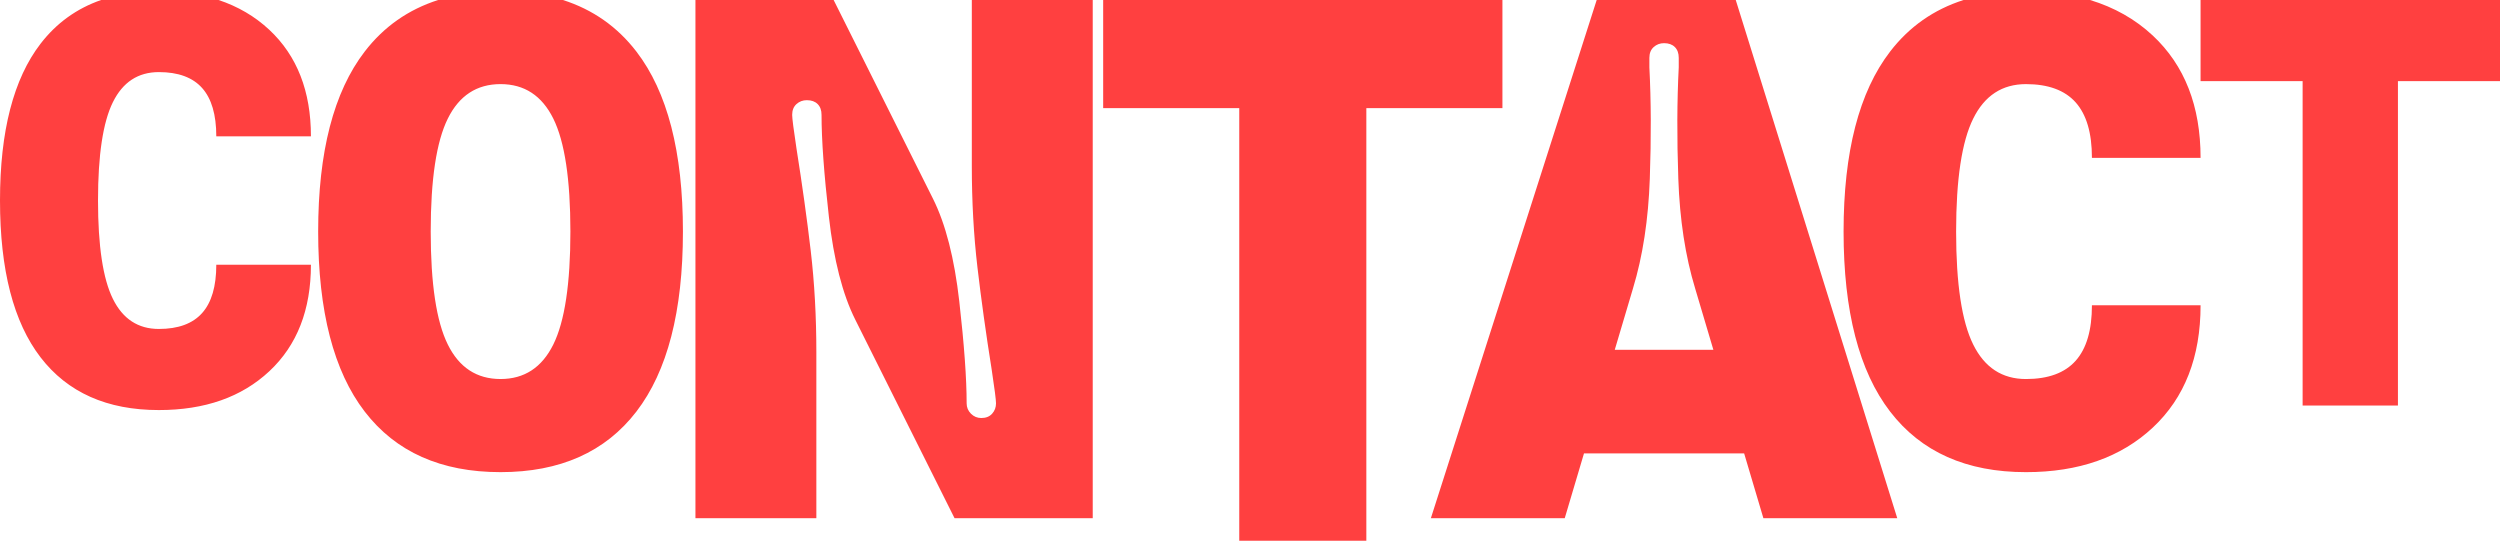 <?xml version="1.0" encoding="UTF-8"?>
<svg xmlns="http://www.w3.org/2000/svg" xmlns:i="http://ns.adobe.com/AdobeIllustrator/10.0/" id="Layer_1" version="1.1" viewBox="0 0 379.344 82.051">
  <defs>
    <style>
      .st0 {
        fill: #ff4040;
      }
    </style>
  </defs>
  <path class="st0" d="M85.419 0h-18.935c-4.528,1.45-8.244,4.052-11.139,7.818-4.711,6.123-7.067,15.23-7.067,27.319,0,12.09,2.356,21.197,7.067,27.319,4.709,6.123,11.578,9.185,20.607,9.185,9.027,0,15.898-3.062,20.609-9.185,4.709-6.123,7.065-15.23,7.065-27.319,0-12.09-2.356-21.197-7.065-27.319C93.664,4.052,89.948,1.45,85.419 0ZM83.96,52.27c-1.727,3.494-4.398,5.242-8.007,5.242-3.611,0-6.282-1.747-8.007-5.242-1.729-3.491-2.591-9.204-2.591-17.133,0-7.929.862-13.64,2.591-17.135,1.725-3.491,4.396-5.24,8.007-5.24,3.609,0,6.28,1.749,8.007,5.24,1.727,3.494,2.591,9.205,2.591,17.135,0,7.929-.864,13.642-2.591,17.133ZM147.461 0h18.348v78.631h-20.969l-15.07-30.142c-1.923-3.843-3.255-9.042-3.997-15.595-.744-6.551-1.115-11.706-1.115-15.464,0-.699-.197-1.245-.59-1.638-.393-.393-.939-.59-1.638-.59-.612,0-1.137.197-1.573.59-.438.393-.655.938-.655,1.638,0,.525.217,2.228.655,5.11.874,5.505,1.593,10.682,2.163,15.53.568,4.848.851,9.983.851,15.399v25.162h-18.346V0h20.969l15.07,30.142c1.922,3.845,3.253,9.042,3.997,15.595.742,6.551,1.115,11.708,1.115,15.464,0,.612.217,1.137.655,1.573.436.438.961.655,1.573.655.697,0,1.245-.217,1.638-.655.393-.436.59-.961.59-1.573,0-.525-.219-2.228-.655-5.112-.875-5.503-1.595-10.68-2.163-15.528-.569-4.85-.853-9.981-.853-15.399V0ZM17.129,15.504c-1.504,3.044-2.257,8.016-2.257,14.922,0,6.907.753,11.882,2.257,14.924,1.502,3.044,3.828,4.565,6.974,4.565,2.94,0,5.129-.803,6.564-2.411,1.436-1.604,2.153-4.051,2.153-7.332h14.36c0,6.837-2.103,12.221-6.308,16.154s-9.795,5.896-16.769,5.896c-7.864,0-13.846-2.665-17.949-8C2.051,48.889,0,40.958,0,30.426,0,19.898,2.051,11.965,6.154,6.633,8.566,3.498,11.631,1.292,15.341 0h17.825c2.941.981,5.516,2.483,7.706,4.529,4.205,3.932,6.308,9.319,6.308,16.154h-14.36c0-3.281-.718-5.726-2.153-7.332s-3.624-2.411-6.564-2.411c-3.146,0-5.472,1.523-6.974,4.565ZM379.344 0v12.307h-15.488v49.23h-14.462V12.307h-15.486V0h45.435ZM167.393 0h60.582v16.411h-20.65v65.64h-19.283V16.411h-20.65V0ZM242.278 0l-25.162,78.631h20.314l2.919-9.829h24.304l2.919,9.829h20.312L263.378 0h-21.1ZM245.02,53.075l2.763-9.304c1.484-4.893,2.335-10.439,2.554-16.645.217-6.203.197-11.837-.065-16.905v-1.441c0-.699.217-1.246.655-1.64.436-.393.961-.59,1.573-.59.699,0,1.245.197,1.638.59.393.393.59.94.59,1.64v1.441c-.262,5.067-.284,10.702-.065,16.905.217,6.206,1.068,11.752,2.556,16.645l2.763,9.304h-14.962ZM317.424,46.324h16.486c0,7.851-2.415,14.033-7.243,18.548-4.828,4.515-11.246,6.77-19.253,6.77-9.029,0-15.898-3.062-20.607-9.185-4.711-6.123-7.067-15.23-7.067-27.319,0-12.09,2.356-21.197,7.067-27.319,2.896-3.766,6.611-6.368,11.139-7.818h19.195c3.659,1.115,6.846,2.898,9.526,5.403,4.828,4.515,7.243,10.699,7.243,18.546h-16.486c0-3.767-.825-6.573-2.474-8.419-1.647-1.844-4.162-2.767-7.536-2.767-3.611,0-6.282,1.749-8.007,5.24-1.729,3.495-2.591,9.205-2.591,17.135,0,7.929.862,13.642,2.591,17.133,1.725,3.494,4.396,5.242,8.007,5.242,3.374,0,5.889-.922,7.536-2.767,1.649-1.844,2.474-4.652,2.474-8.421Z"></path>
</svg>
